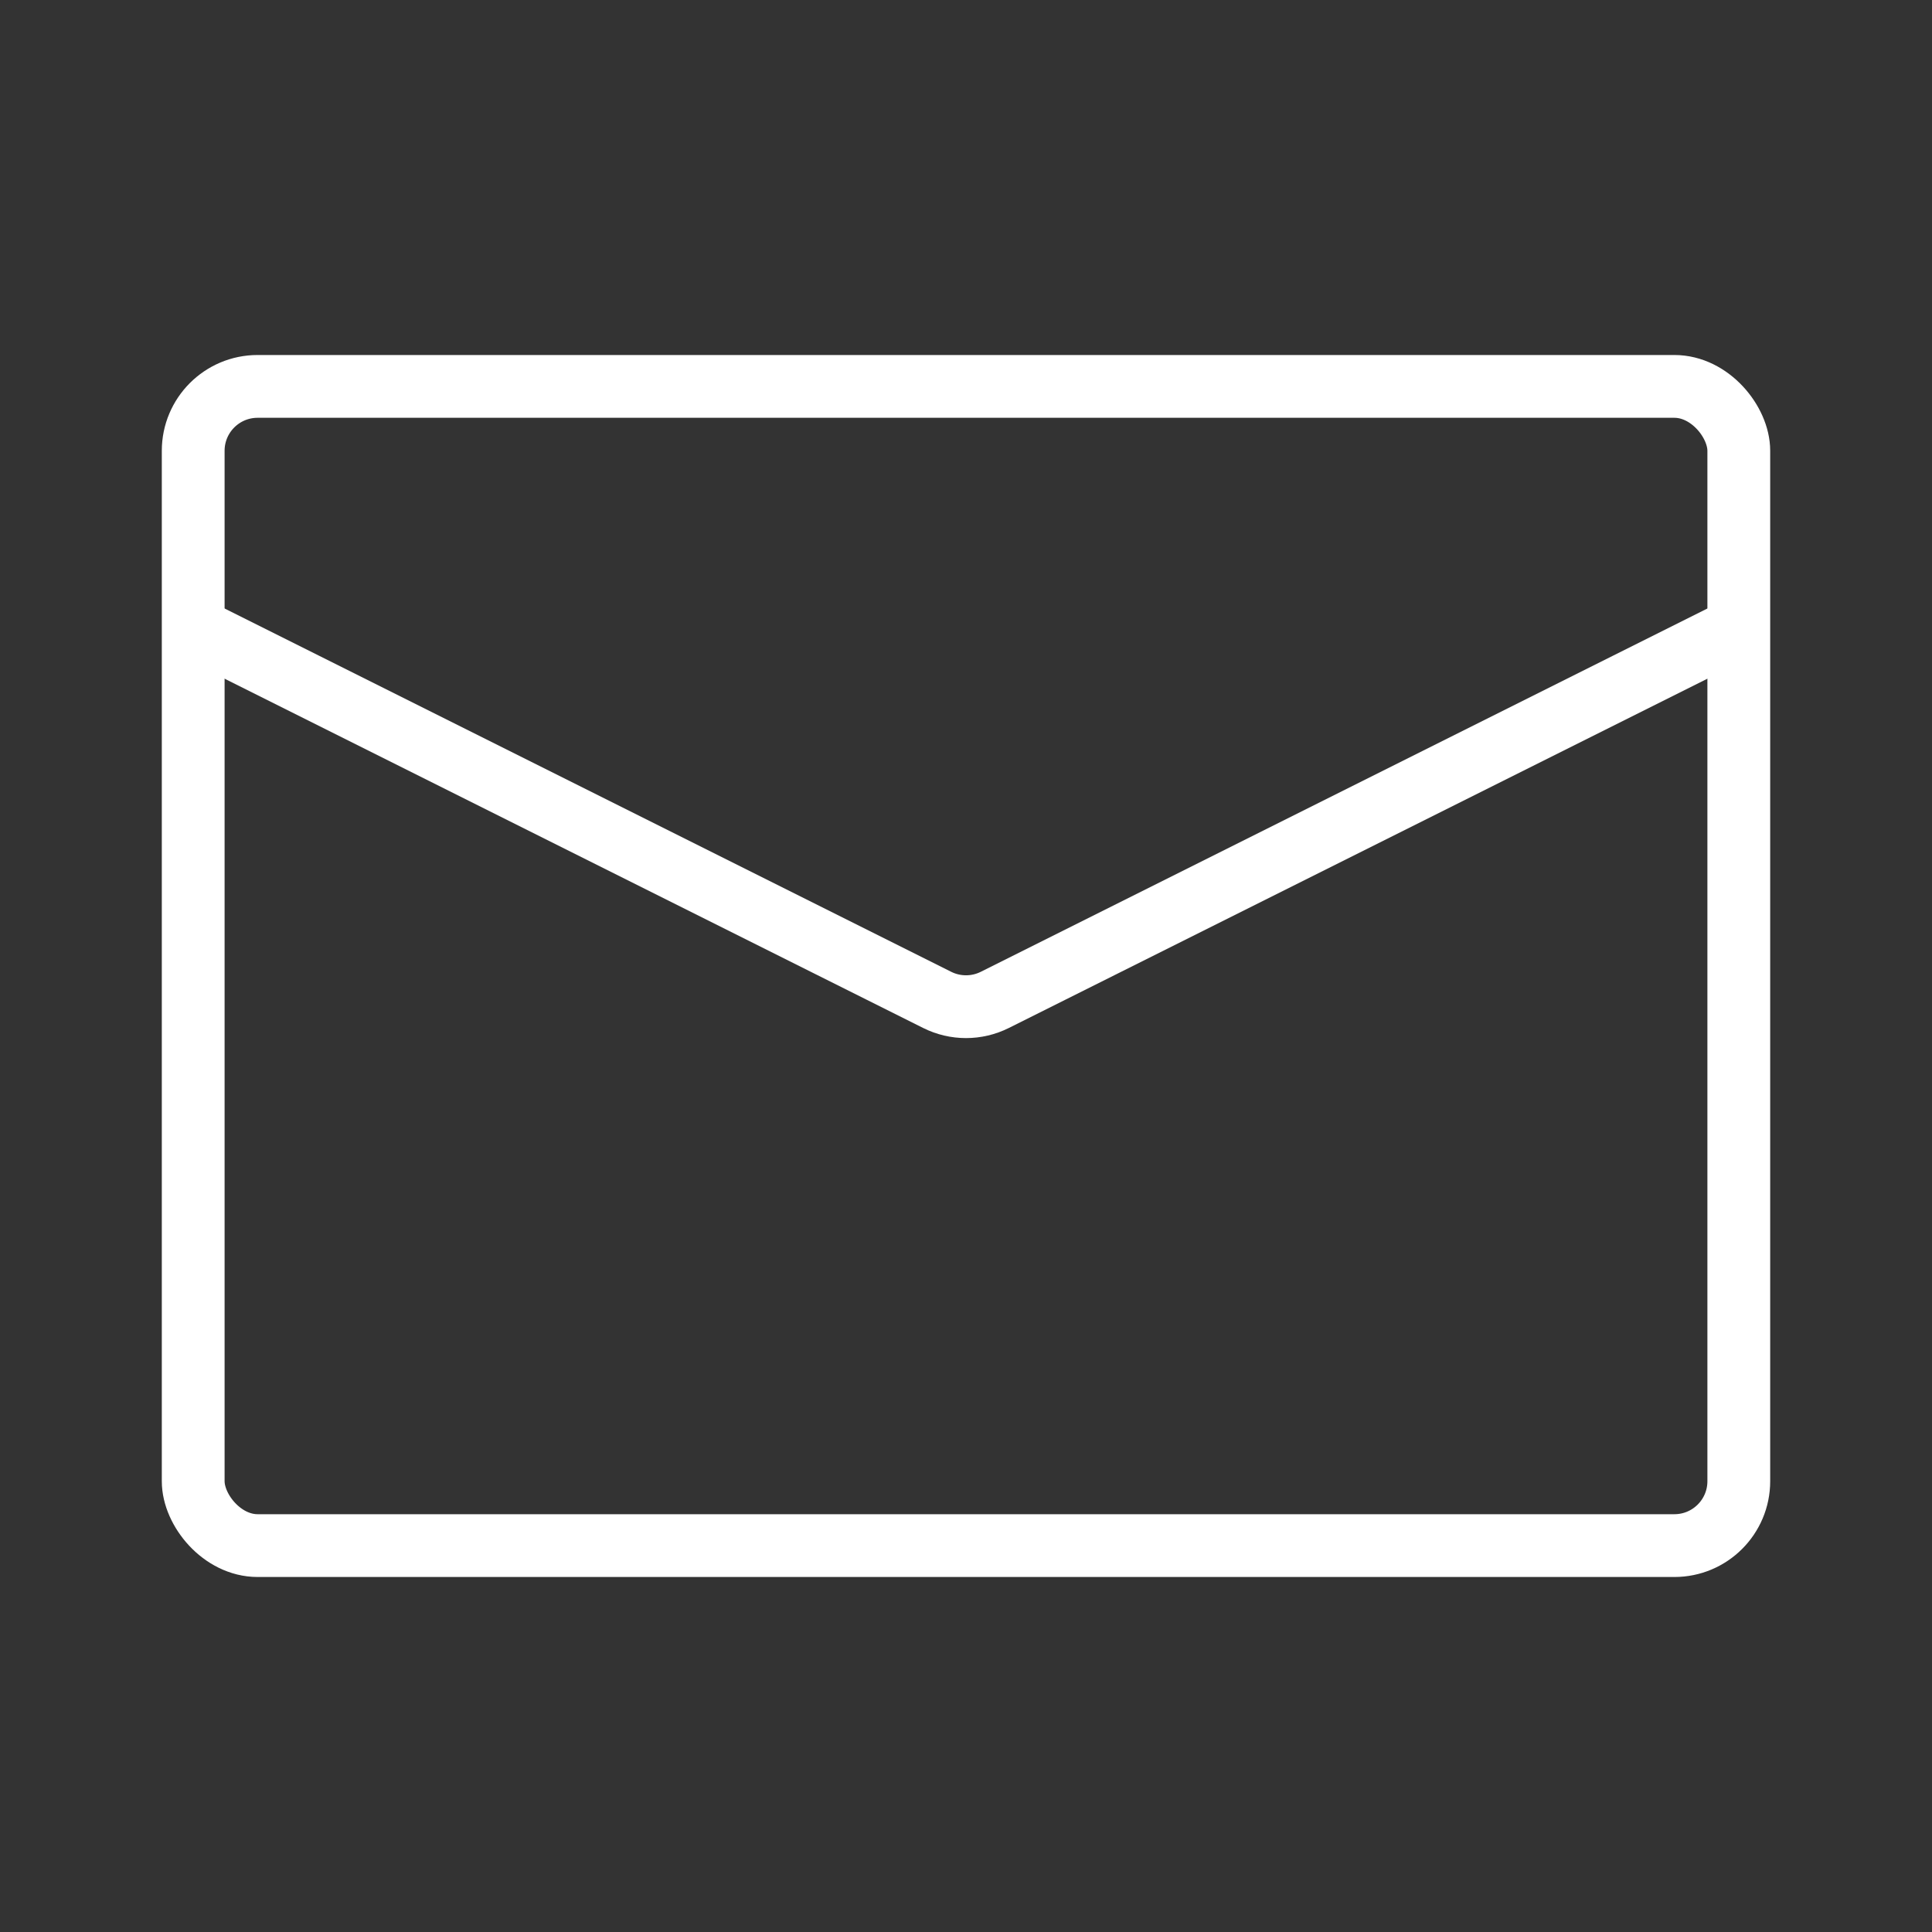 <?xml version="1.0" encoding="UTF-8"?> <svg xmlns="http://www.w3.org/2000/svg" width="60" height="60" viewBox="0 0 60 60" fill="none"><rect x="0" y="0" width="60" height="60" fill="#333333" stroke="none"/><rect x="6" y="12" width="48" height="36" rx="2" stroke="white" stroke-width="1.95"></rect><path d="M6 19.5L29.106 31.053C29.669 31.334 30.331 31.334 30.894 31.053L54 19.5" stroke="white" stroke-width="1.95"></path></svg> 